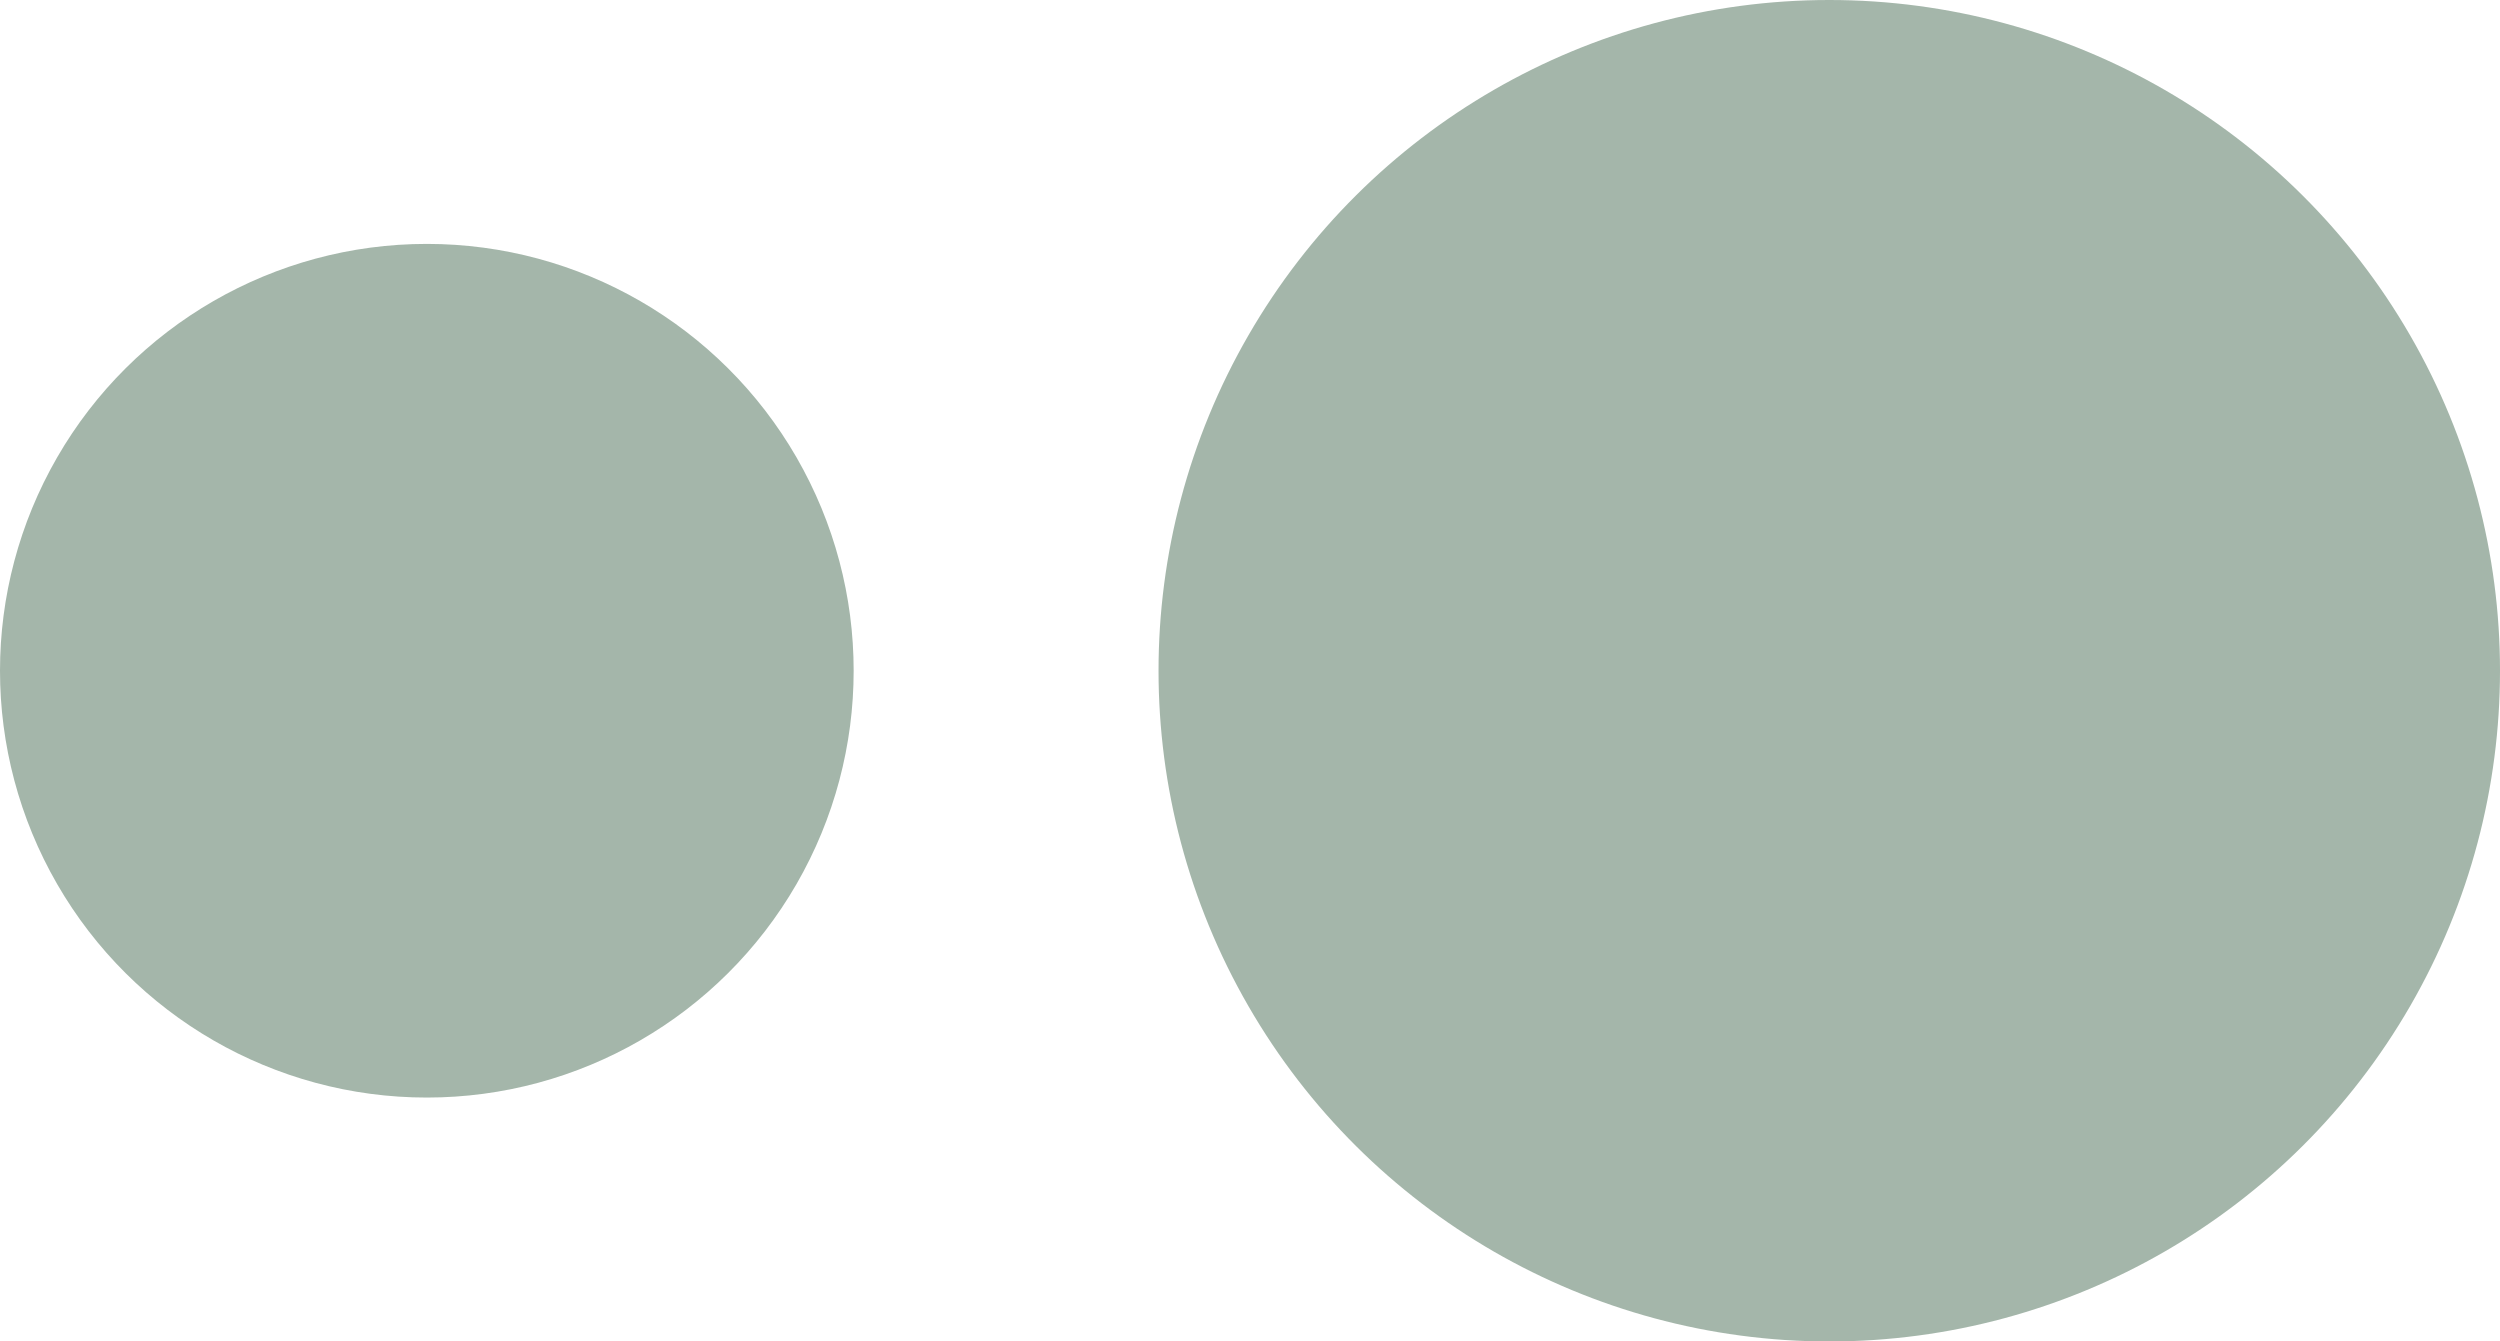 <?xml version="1.0" encoding="UTF-8"?> <svg xmlns="http://www.w3.org/2000/svg" id="Group_4" data-name="Group 4" width="41" height="22" viewBox="0 0 41 22"><circle id="Ellipse_2" data-name="Ellipse 2" cx="11" cy="11" r="11" transform="translate(19 22) rotate(-90)" fill="#a4b6aa"></circle><circle id="Ellipse_3" data-name="Ellipse 3" cx="7" cy="7" r="7" transform="translate(0 18) rotate(-90)" fill="#a4b6aa"></circle></svg> 